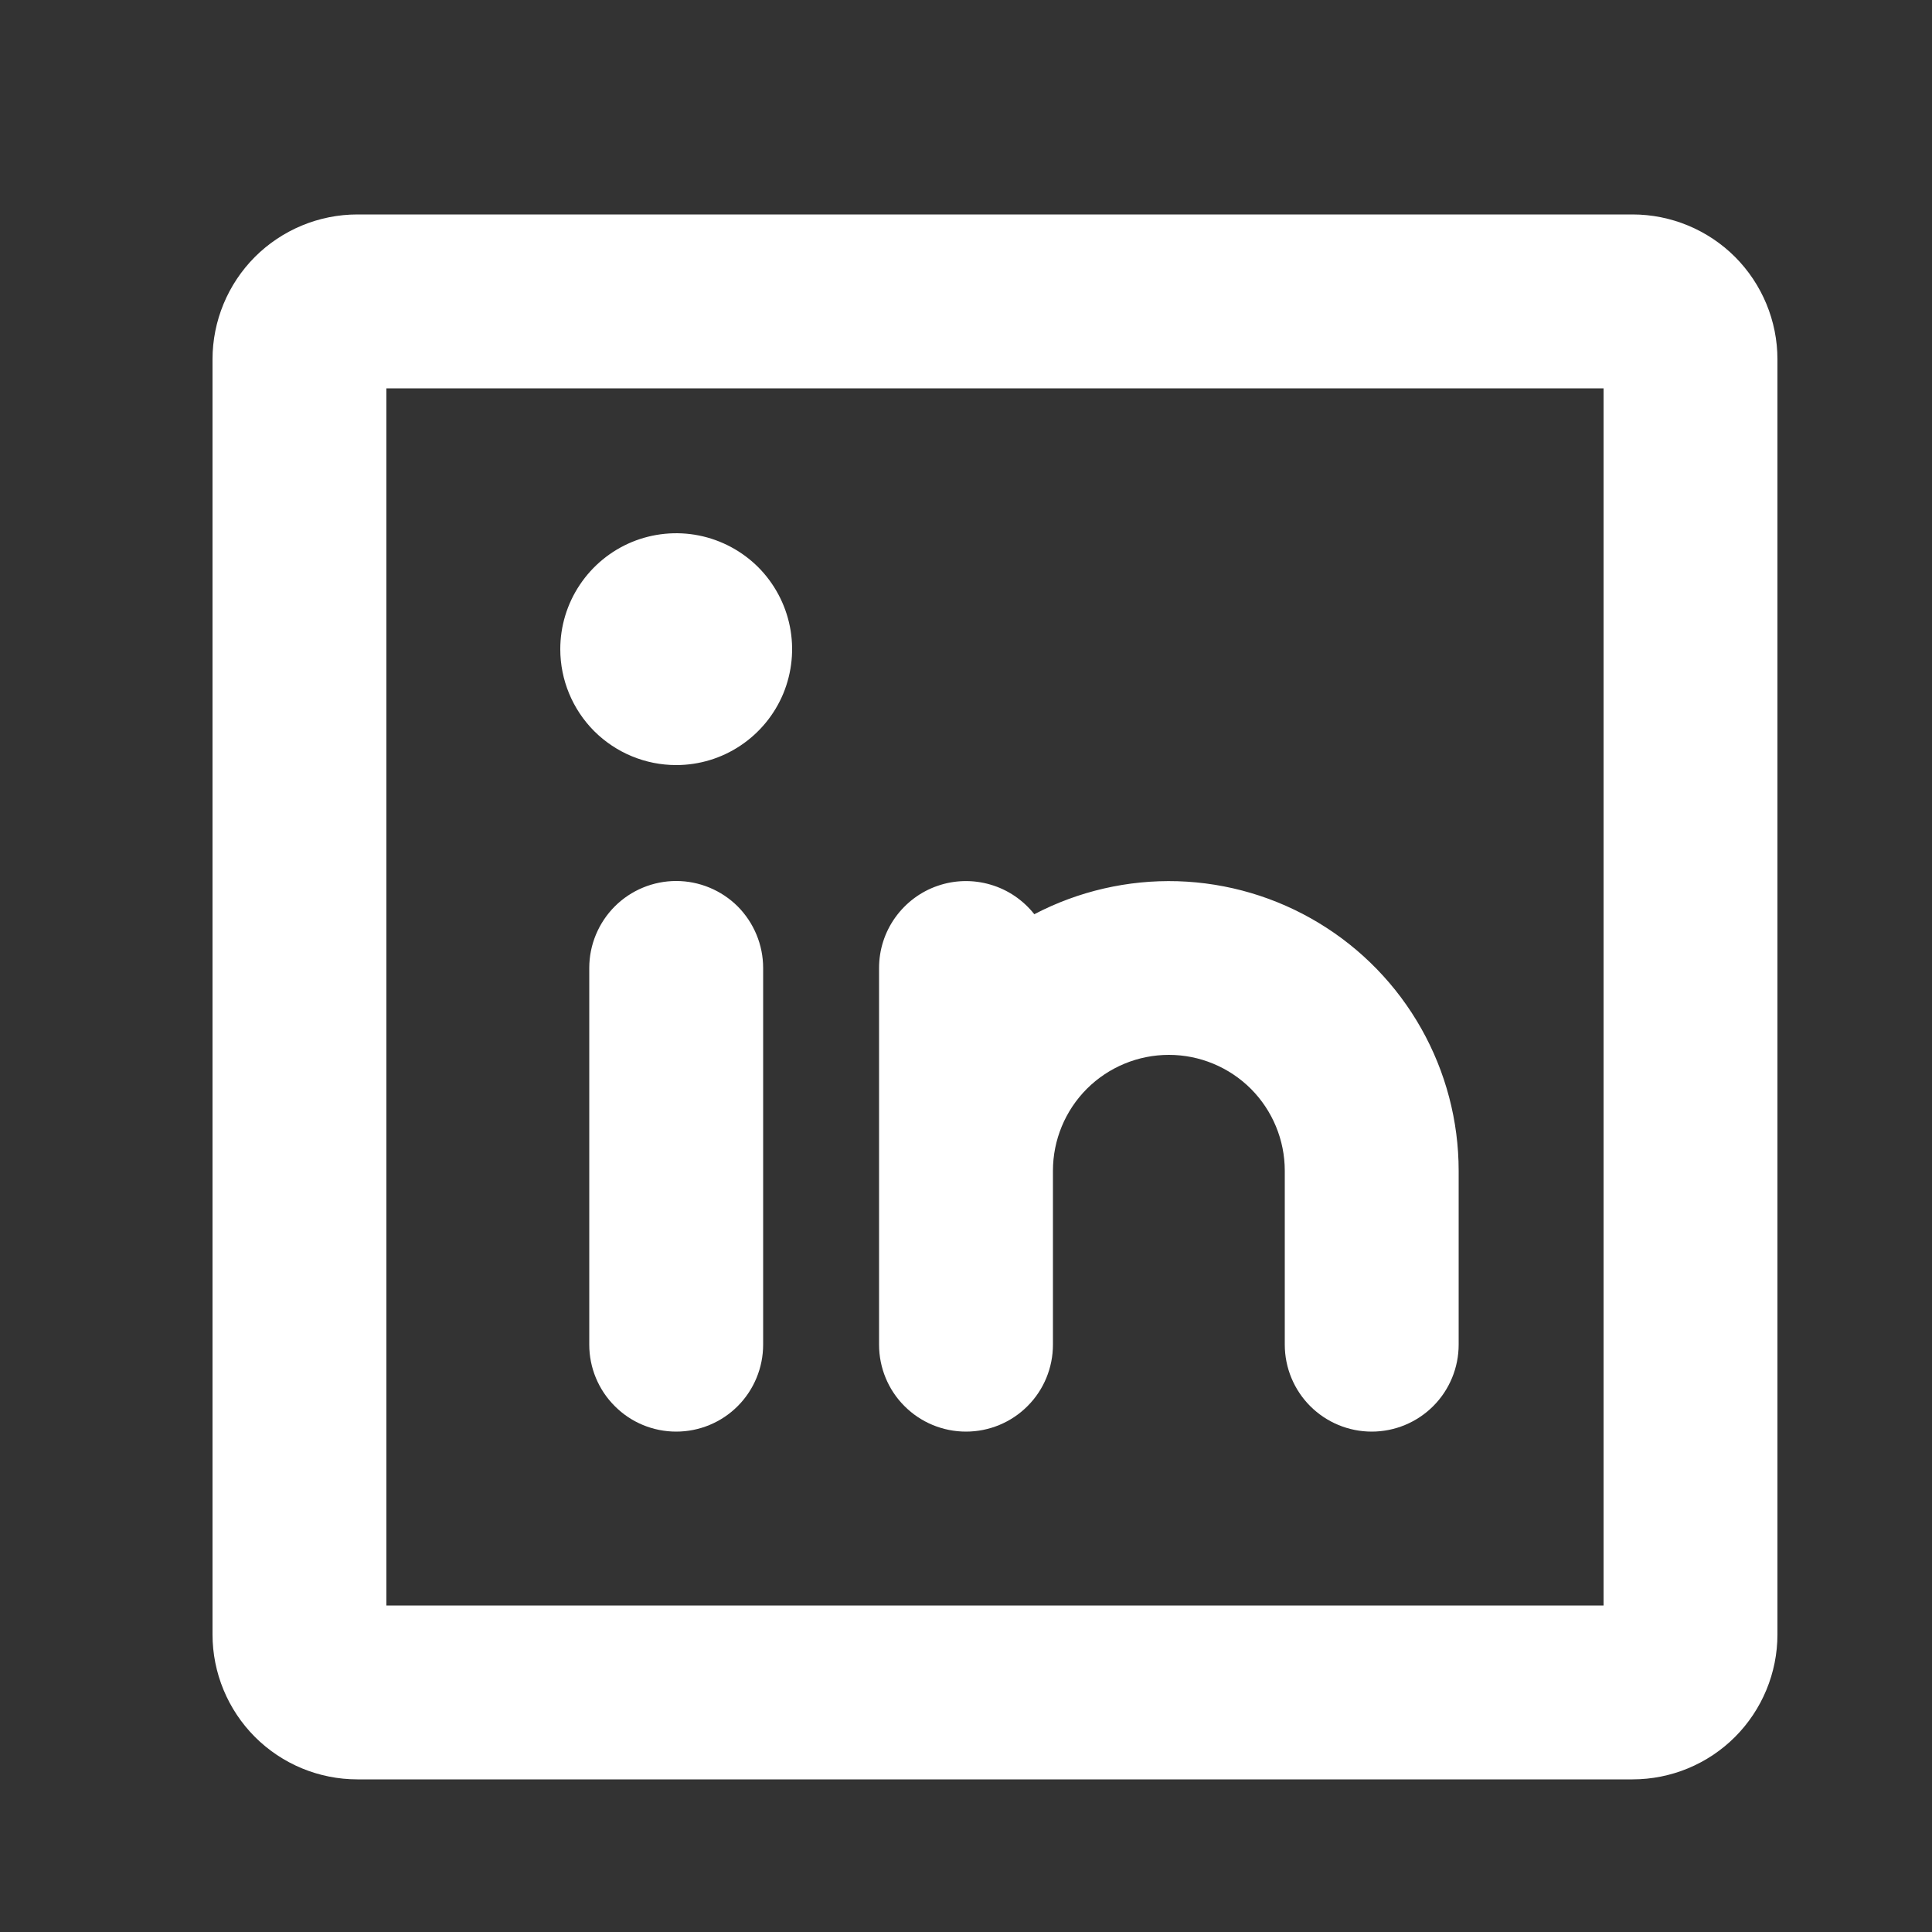 <svg xmlns="http://www.w3.org/2000/svg" width="25" height="25" viewBox="0 0 25 25" fill="none">
  <rect x="0" y="0" width="25" height="25" fill="#333333" stroke="none"/>
  <path d="M21.125 2.775H4.625C4.128 2.775 3.651 2.973 3.299 3.324C2.948 3.676 2.75 4.153 2.75 4.65V21.15C2.75 21.647 2.948 22.124 3.299 22.476C3.651 22.828 4.128 23.025 4.625 23.025H21.125C21.622 23.025 22.099 22.828 22.451 22.476C22.802 22.124 23 21.647 23 21.15V4.65C23 4.153 22.802 3.676 22.451 3.324C22.099 2.973 21.622 2.775 21.125 2.775ZM20.75 20.775H5V5.025H20.75V20.775ZM11.375 17.4V12.525C11.375 12.291 11.448 12.063 11.584 11.873C11.72 11.683 11.911 11.539 12.132 11.463C12.353 11.386 12.593 11.381 12.817 11.447C13.041 11.512 13.239 11.647 13.384 11.83C13.956 11.531 14.595 11.384 15.239 11.403C15.884 11.423 16.513 11.609 17.065 11.943C17.617 12.276 18.074 12.747 18.391 13.309C18.708 13.871 18.875 14.505 18.875 15.15V17.4C18.875 17.698 18.756 17.985 18.546 18.195C18.334 18.407 18.048 18.525 17.75 18.525C17.452 18.525 17.166 18.407 16.954 18.195C16.744 17.985 16.625 17.698 16.625 17.4V15.15C16.625 14.752 16.467 14.371 16.186 14.089C15.904 13.808 15.523 13.65 15.125 13.65C14.727 13.65 14.346 13.808 14.064 14.089C13.783 14.371 13.625 14.752 13.625 15.15V17.4C13.625 17.698 13.507 17.985 13.296 18.195C13.085 18.407 12.798 18.525 12.5 18.525C12.202 18.525 11.915 18.407 11.704 18.195C11.493 17.985 11.375 17.698 11.375 17.4ZM9.875 12.525V17.4C9.875 17.698 9.756 17.985 9.546 18.195C9.335 18.407 9.048 18.525 8.75 18.525C8.452 18.525 8.165 18.407 7.955 18.195C7.744 17.985 7.625 17.698 7.625 17.4V12.525C7.625 12.227 7.744 11.941 7.955 11.729C8.165 11.519 8.452 11.4 8.75 11.4C9.048 11.4 9.335 11.519 9.546 11.729C9.756 11.941 9.875 12.227 9.875 12.525ZM7.25 8.4C7.25 8.103 7.338 7.813 7.503 7.567C7.668 7.32 7.902 7.128 8.176 7.014C8.45 6.901 8.752 6.871 9.043 6.929C9.334 6.987 9.601 7.13 9.811 7.339C10.02 7.549 10.163 7.816 10.221 8.107C10.279 8.398 10.249 8.7 10.136 8.974C10.022 9.248 9.83 9.482 9.583 9.647C9.337 9.812 9.047 9.9 8.75 9.9C8.352 9.9 7.971 9.742 7.689 9.461C7.408 9.179 7.25 8.798 7.25 8.4Z" fill="white"/>
</svg>
